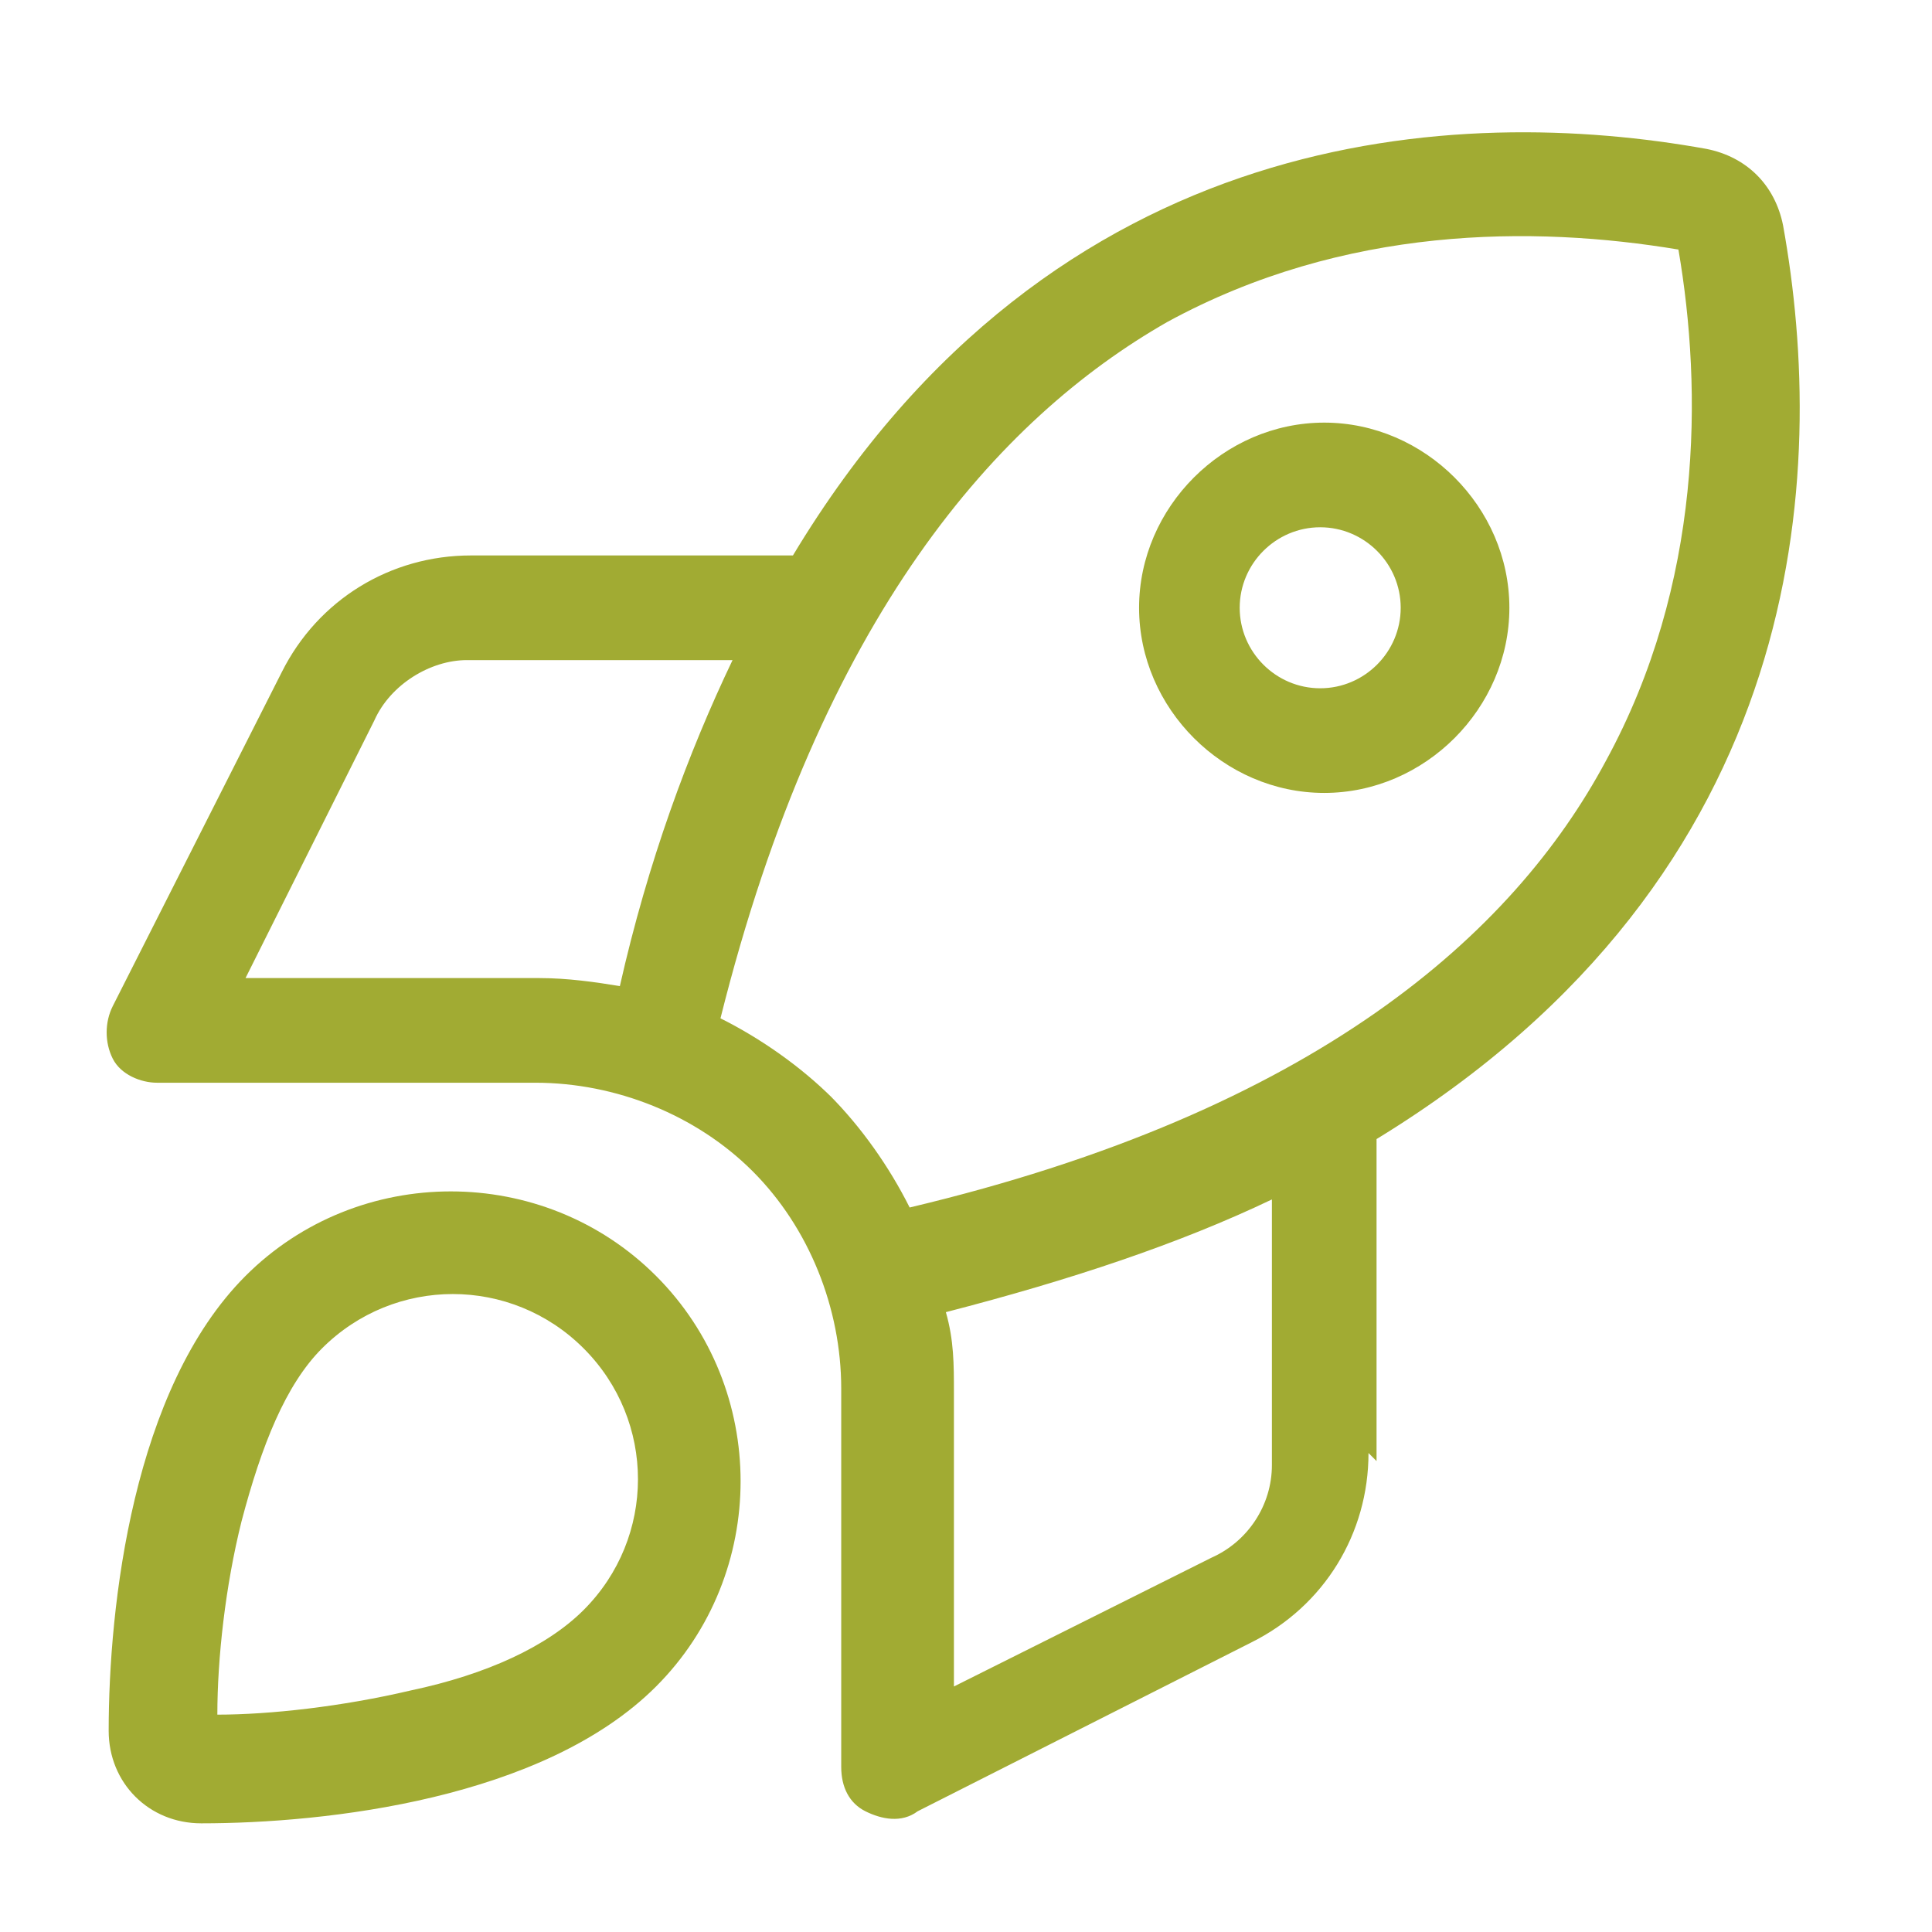 <?xml version="1.0" encoding="UTF-8"?>
<svg id="Ebene_1" data-name="Ebene 1" xmlns="http://www.w3.org/2000/svg" version="1.1" viewBox="0 0 48 48">
  <defs>
    <style>
      .cls-1 {
        fill: #a1ab33;
        stroke-width: 0px;
      }
    </style>
  </defs>
  <path class="cls-1" d="M20.7,27.3c-.8-.8-1.8-1.5-2.8-2,2.5-10,6.9-14.9,11.1-17.3,4.4-2.4,9.1-2.4,12.7-1.8.6,3.5.6,8.3-1.8,12.7-2.3,4.3-7.2,8.7-17.3,11.1-.5-1-1.2-2-2-2.8h0ZM23.7,34.6c0-.7,0-1.3-.2-2,3.1-.8,5.8-1.7,8.1-2.8v6.6c0,1-.6,1.9-1.5,2.3l-6.4,3.2v-7.3h0ZM34.2,36.3v-8c10.8-6.6,11.2-16.6,10.1-22.7-.2-1-.9-1.7-1.9-1.9-6.1-1.1-16.2-.7-22.7,10.1h-8c-2,0-3.8,1.1-4.7,2.9l-4.2,8.3c-.2.4-.2.9,0,1.3s.7.6,1.1.6h9.4c2,0,4,.8,5.4,2.2s2.2,3.4,2.2,5.4v9.4c0,.5.2.9.6,1.1s.9.3,1.3,0l8.3-4.2c1.8-.9,2.9-2.7,2.9-4.7h0ZM15.4,24.5c-.6-.1-1.3-.2-2-.2h-7.3l3.2-6.4c.4-.9,1.4-1.5,2.3-1.5h6.6c-1.1,2.3-2.1,5-2.8,8.1ZM14.5,40c-.9.9-2.4,1.6-4.3,2-1.7.4-3.5.6-4.8.6,0-1.4.2-3.2.6-4.8.5-1.9,1.1-3.4,2-4.3,1.8-1.8,4.7-1.8,6.5,0s1.8,4.7,0,6.5h0ZM16.3,41.9c2.8-2.8,2.8-7.4,0-10.2s-7.4-2.8-10.2,0c-2.8,2.8-3.4,8.2-3.4,11.3,0,1.3,1,2.3,2.3,2.3,3.1,0,8.5-.6,11.3-3.4ZM34.8,15.1c0,1.1-.9,2-2,2s-2-.9-2-2,.9-2,2-2,2,.9,2,2ZM32.9,10.5c-2.5,0-4.6,2.1-4.6,4.6s2.1,4.6,4.6,4.6,4.6-2.1,4.6-4.6-2.1-4.6-4.6-4.6Z"/>
</svg>